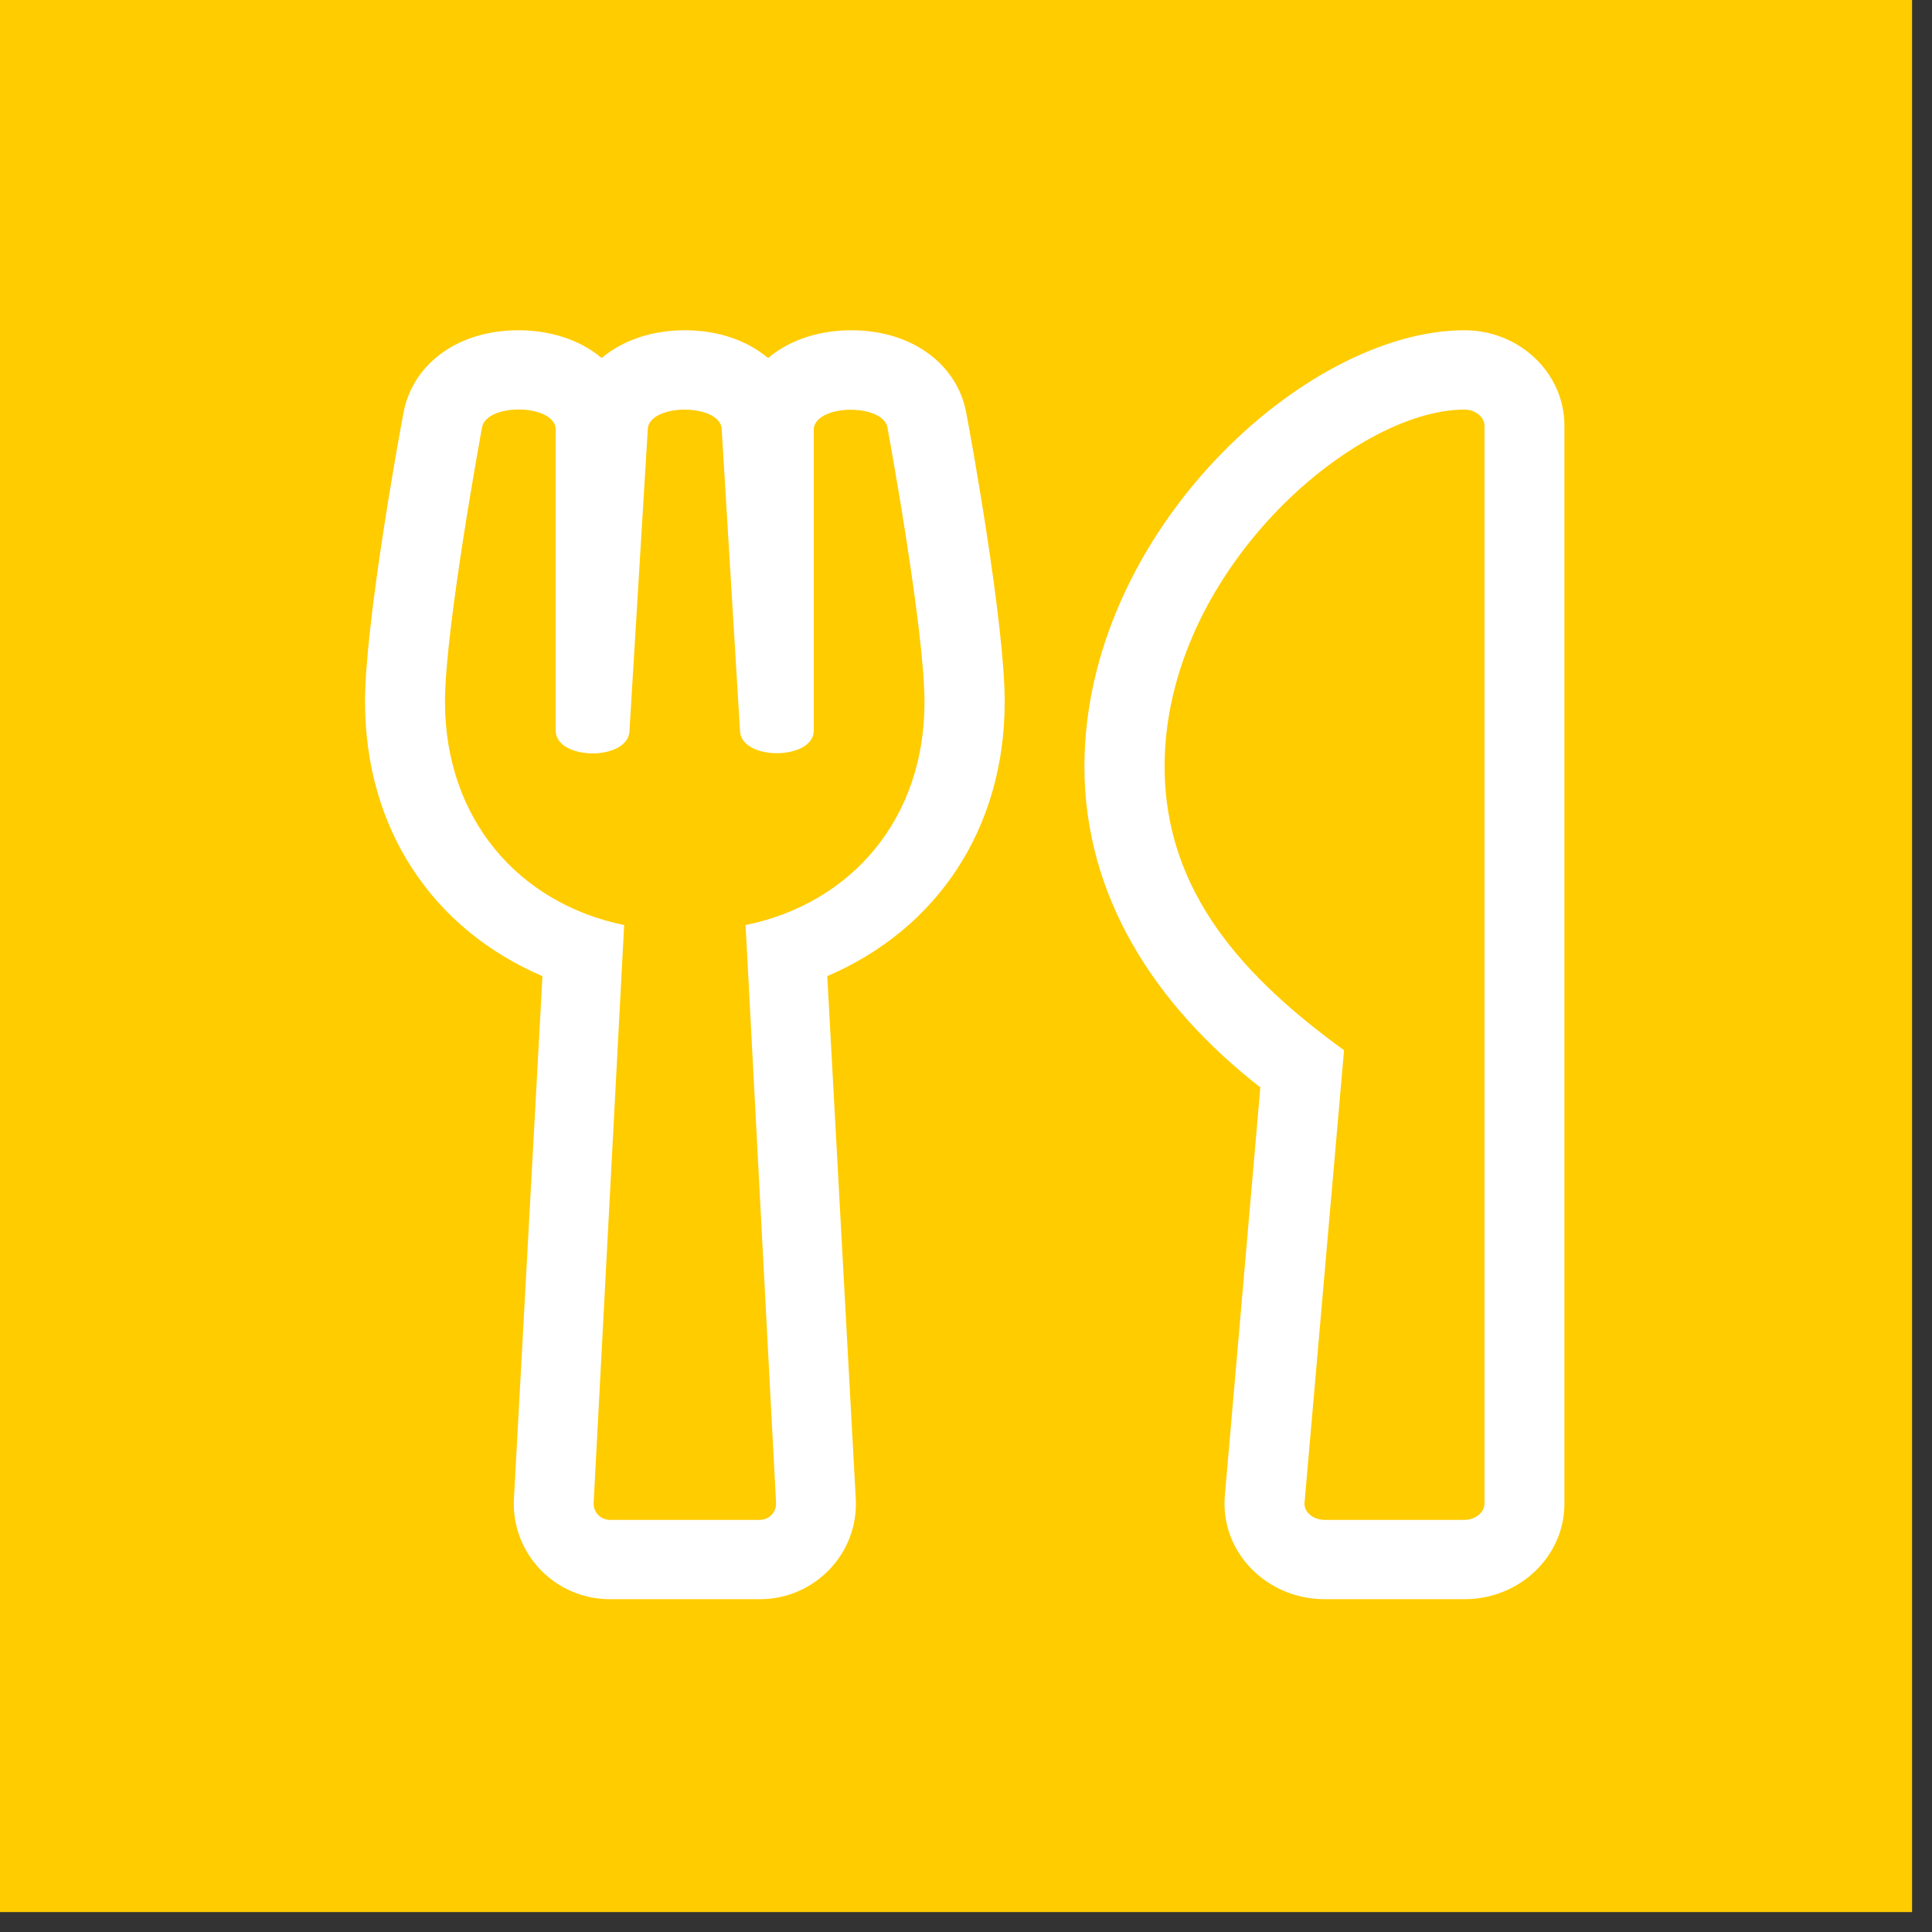 <svg width="70" height="70" viewBox="0 0 70 70" fill="none" xmlns="http://www.w3.org/2000/svg">
<rect x="0" y="0" width="70" height="70" fill="#333333" stroke="none"/>
<rect width="69.278" height="69.278" fill="#FFCC00"/>
<path d="M44.378 54.197L45.664 39.399C41.852 36.427 39.29 32.485 39.29 27.77C39.299 19.302 47.275 11.966 53.06 11.966C55.061 11.966 56.682 13.52 56.682 15.423V54.484C56.682 56.388 55.061 57.942 53.06 57.942H47.991C45.926 57.942 44.206 56.263 44.378 54.197ZM42.196 27.77C42.196 32.35 45.112 35.448 48.697 38.052L47.266 54.449C47.239 54.781 47.574 55.068 47.991 55.068H53.06C53.45 55.068 53.785 54.799 53.785 54.484V15.423C53.785 15.109 53.45 14.84 53.06 14.84C49.023 14.84 42.196 20.748 42.196 27.77ZM35.017 15.001C34.718 13.25 33.098 11.966 30.843 11.966C29.766 11.966 28.662 12.271 27.829 12.972C27.068 12.334 26.018 11.966 24.814 11.966C23.61 11.966 22.56 12.334 21.799 12.972C20.966 12.271 19.862 11.966 18.784 11.966C16.503 11.966 14.909 13.268 14.611 15.001C14.448 15.845 13.226 22.598 13.226 25.427C13.226 29.997 15.643 33.652 19.654 35.367L18.621 54.296C18.513 56.272 20.097 57.942 22.098 57.942H27.53C29.522 57.942 31.115 56.281 31.006 54.296L29.974 35.367C33.976 33.652 36.402 29.997 36.402 25.427C36.402 22.598 35.18 15.845 35.017 15.001ZM27.014 33.517L28.118 54.449C28.137 54.781 27.874 55.068 27.53 55.068H22.098C21.763 55.068 21.491 54.79 21.509 54.449L22.614 33.517C18.775 32.727 16.123 29.656 16.123 25.427C16.123 22.76 17.463 15.495 17.463 15.495C17.607 14.606 20.025 14.624 20.133 15.513V26.513C20.215 27.546 22.686 27.564 22.804 26.531L23.474 15.495C23.619 14.624 26 14.624 26.145 15.495L26.815 26.531C26.932 27.555 29.404 27.537 29.485 26.513V15.522C29.594 14.633 32.011 14.615 32.156 15.504C32.156 15.504 33.496 22.769 33.496 25.436C33.505 29.638 30.871 32.727 27.014 33.517Z" fill="white"/>
</svg>
